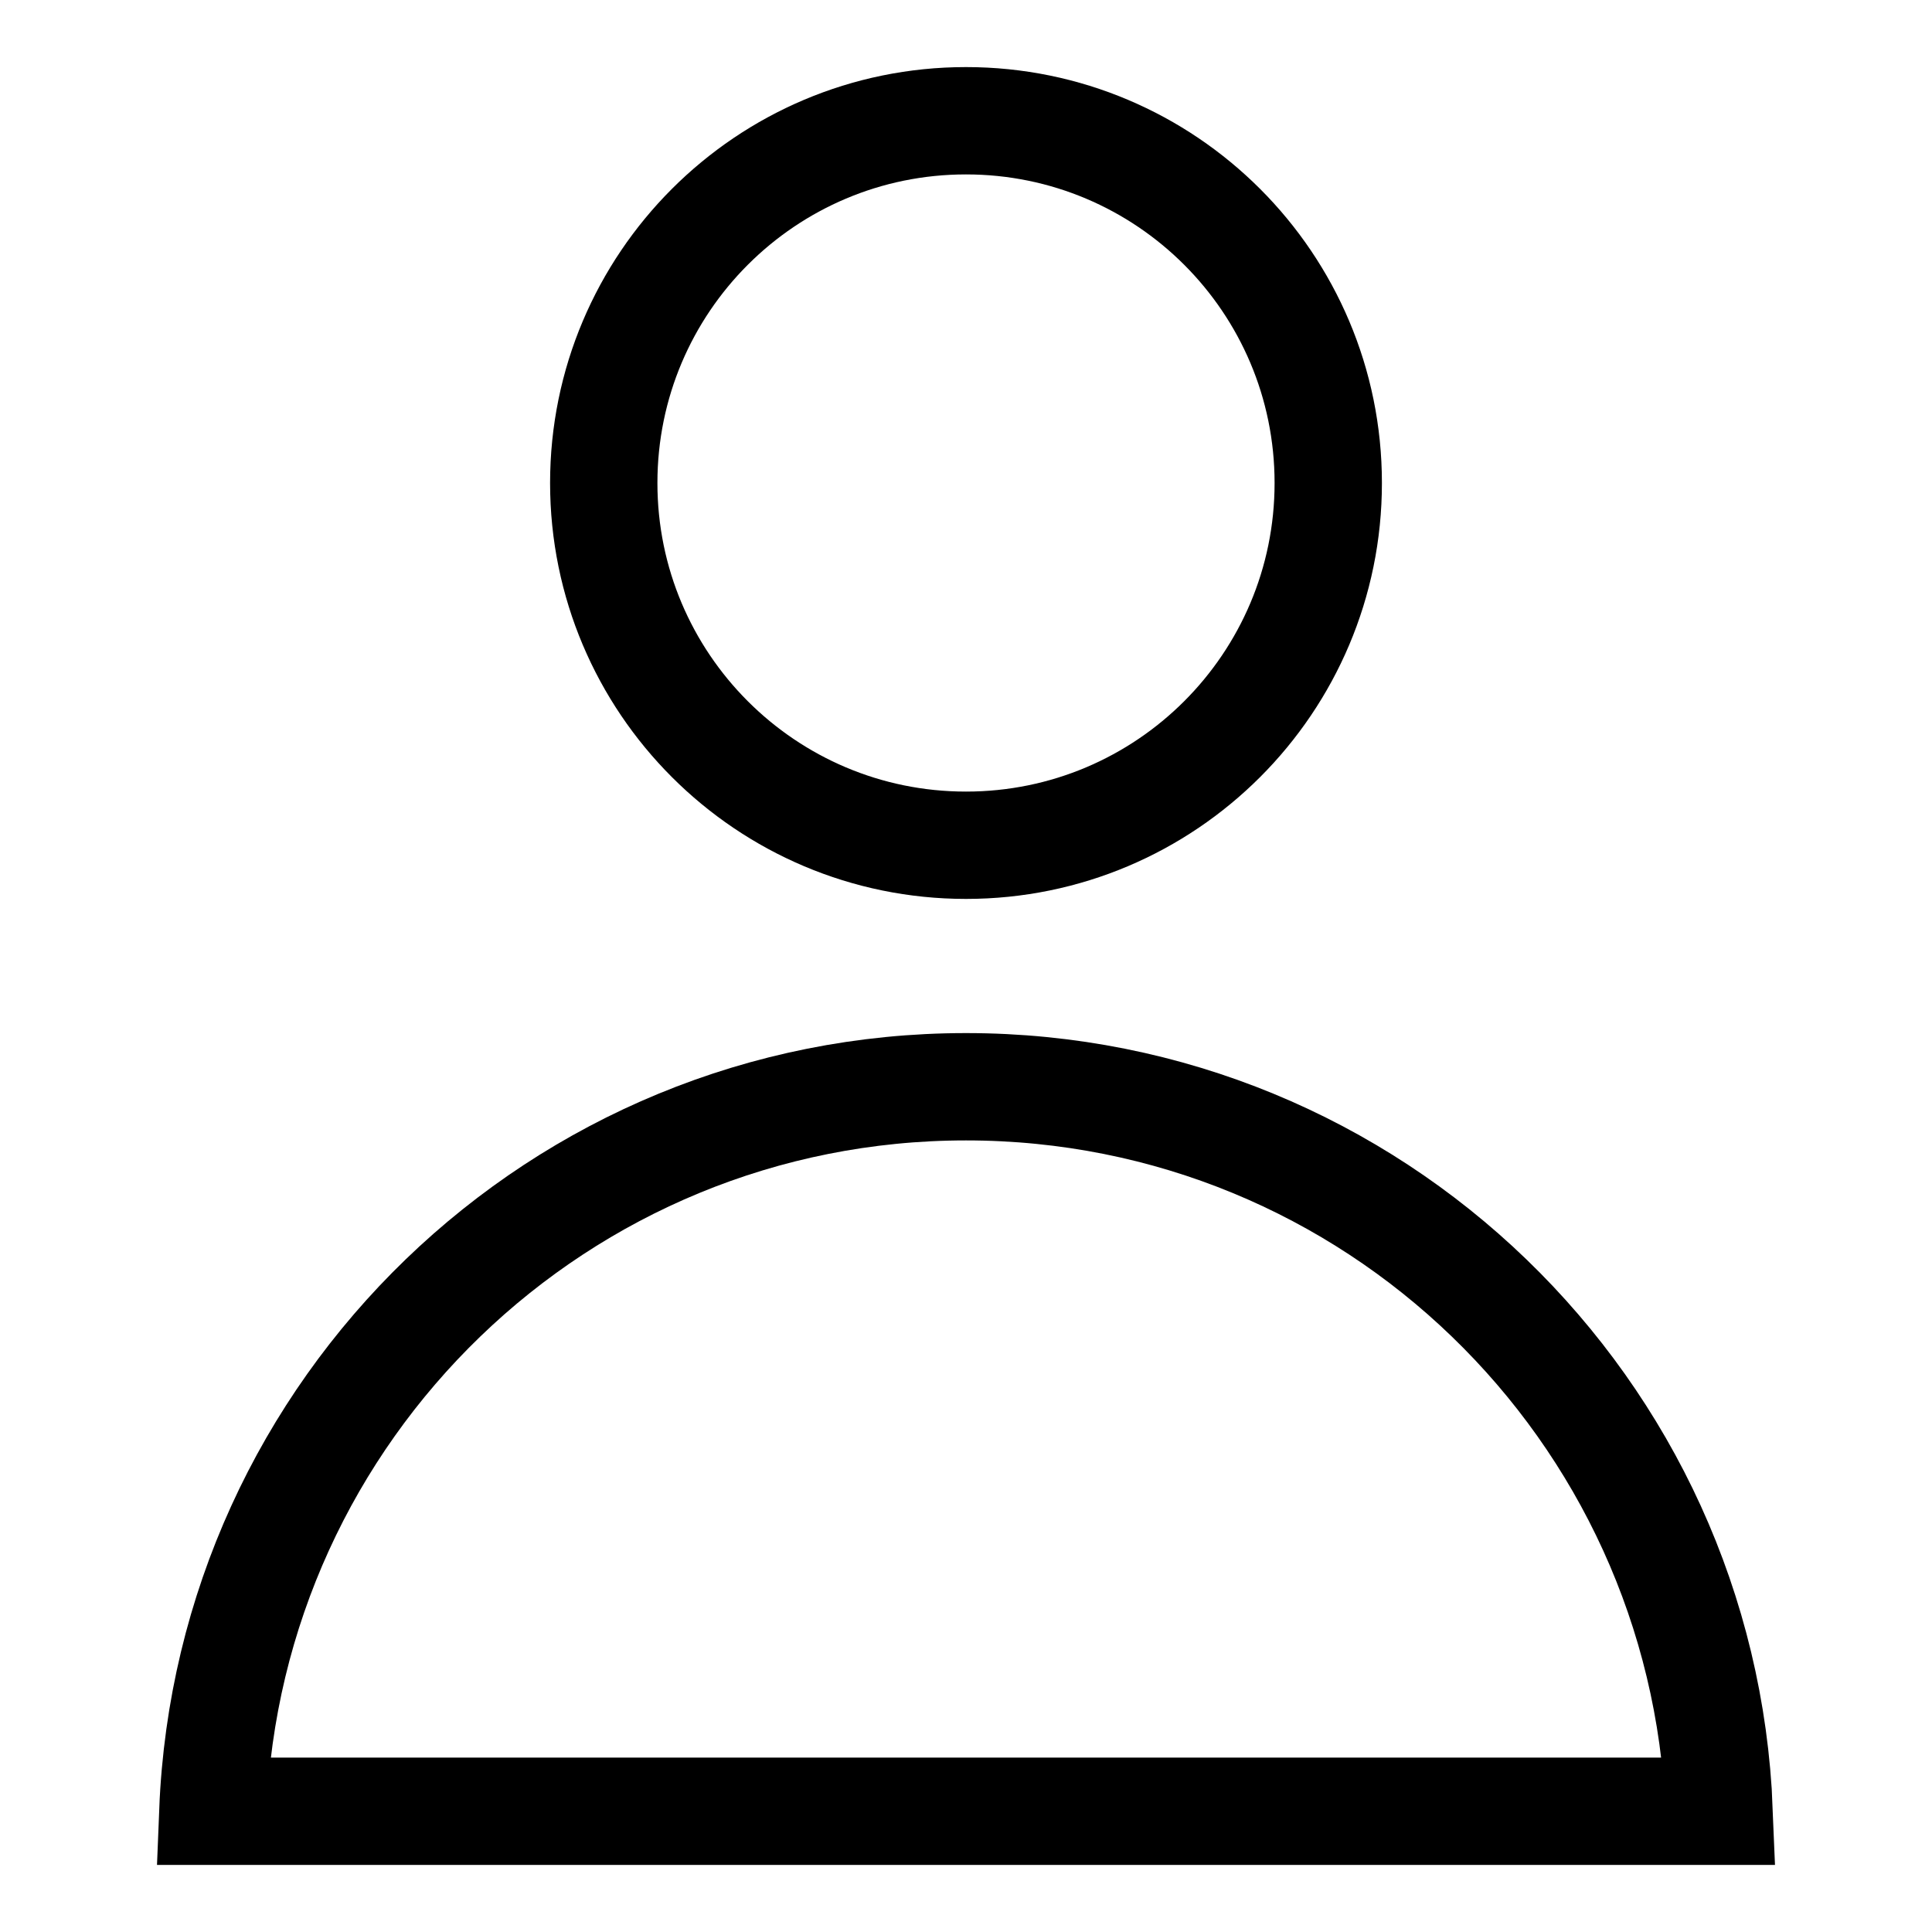 <svg width="18" height="18" viewBox="0 0 18 18" fill="none" xmlns="http://www.w3.org/2000/svg">
<path d="M9 7.875C10.864 7.875 12.375 6.364 12.375 4.5C12.375 2.636 10.864 1.125 9 1.125C7.136 1.125 5.625 2.636 5.625 4.5C5.625 6.364 7.136 7.875 9 7.875Z" stroke="black" stroke-miterlimit="10" stroke-linecap="square"/>
<path d="M16.017 16.875C15.869 13.123 12.789 10.125 9 10.125C5.212 10.125 2.132 13.123 1.983 16.875H16.017Z" stroke="black" stroke-miterlimit="10" stroke-linecap="square"/>
</svg>
